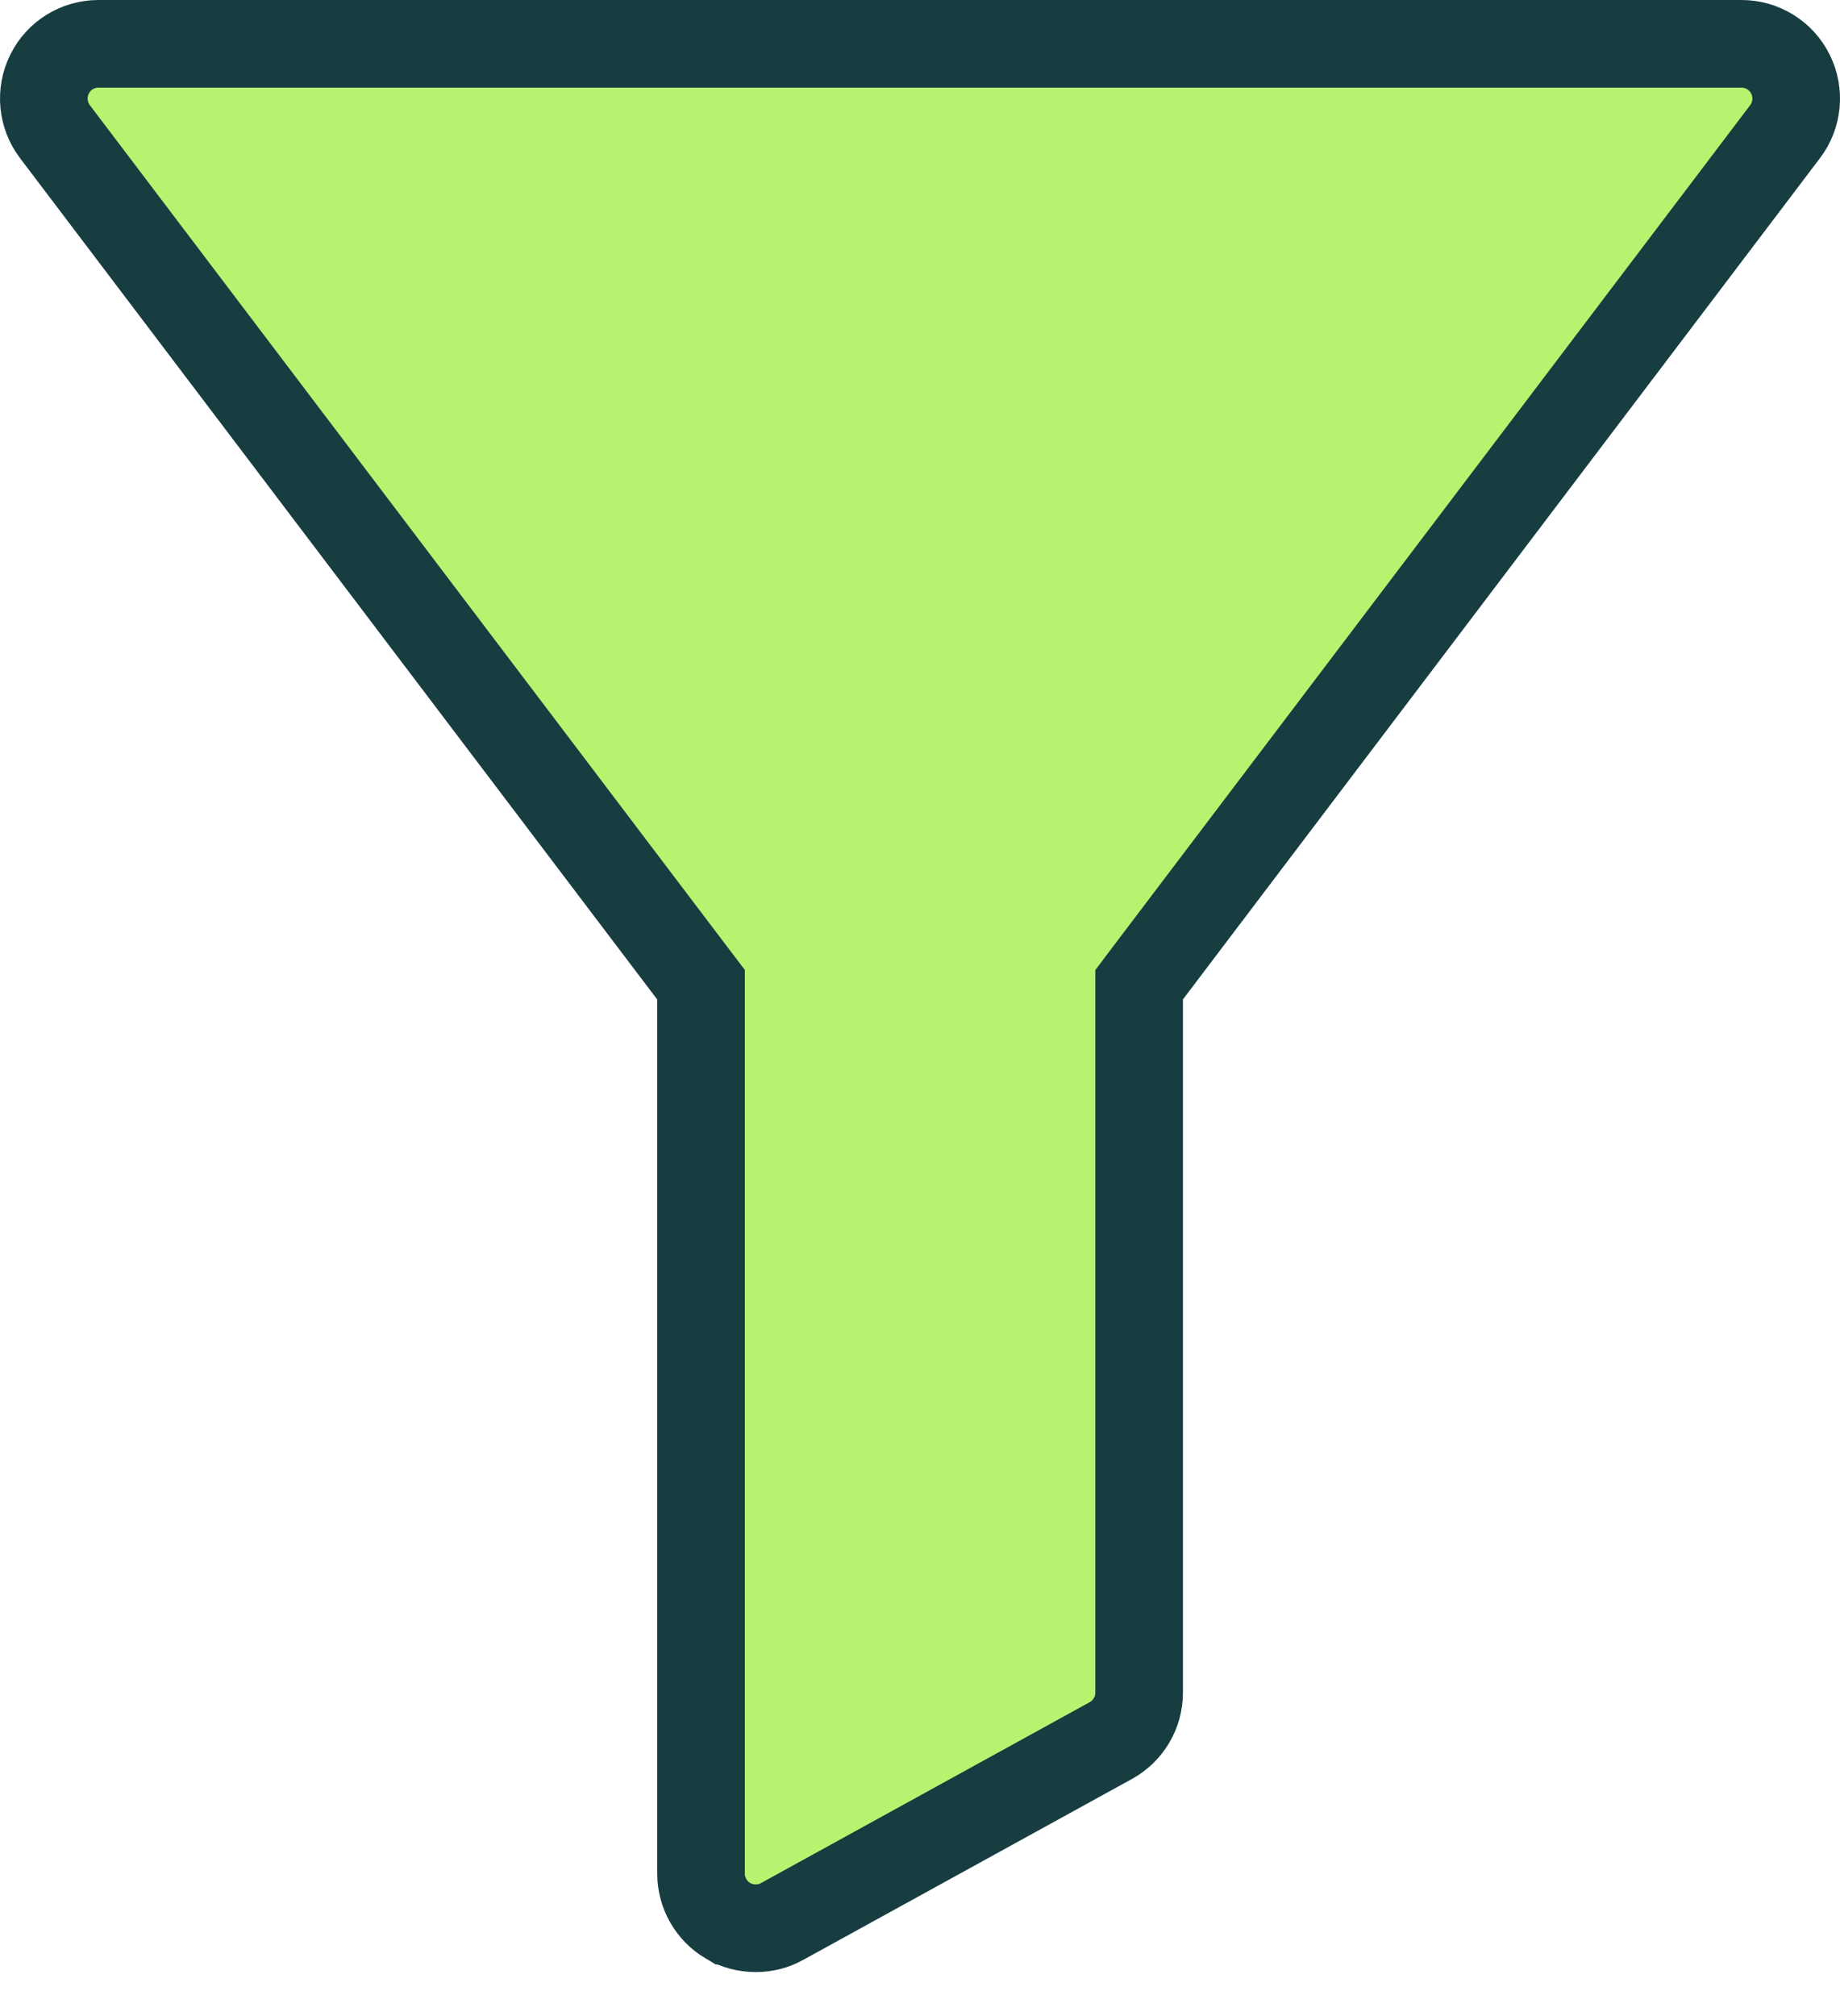 <svg width="21" height="23" viewBox="0 0 21 23" fill="none" xmlns="http://www.w3.org/2000/svg">
<path d="M0.565 0.847L0.566 0.845C0.67 0.634 0.886 0.5 1.124 0.5H19.874H19.876C20.113 0.5 20.33 0.635 20.434 0.845L20.435 0.847C20.54 1.059 20.517 1.313 20.373 1.502L20.373 1.502L13.102 11.1L13.001 11.234V11.402V19.311C13.001 19.538 12.877 19.748 12.676 19.858L8.926 21.921L8.925 21.922C8.833 21.973 8.73 21.998 8.626 21.998C8.514 21.998 8.404 21.97 8.308 21.912L8.307 21.912C8.118 21.8 8.001 21.595 8.001 21.374V11.402V11.234L7.899 11.1L0.627 1.502L0.627 1.502C0.484 1.313 0.46 1.059 0.565 0.847Z" fill="#B8F370" stroke="#173D41"/>
</svg>
